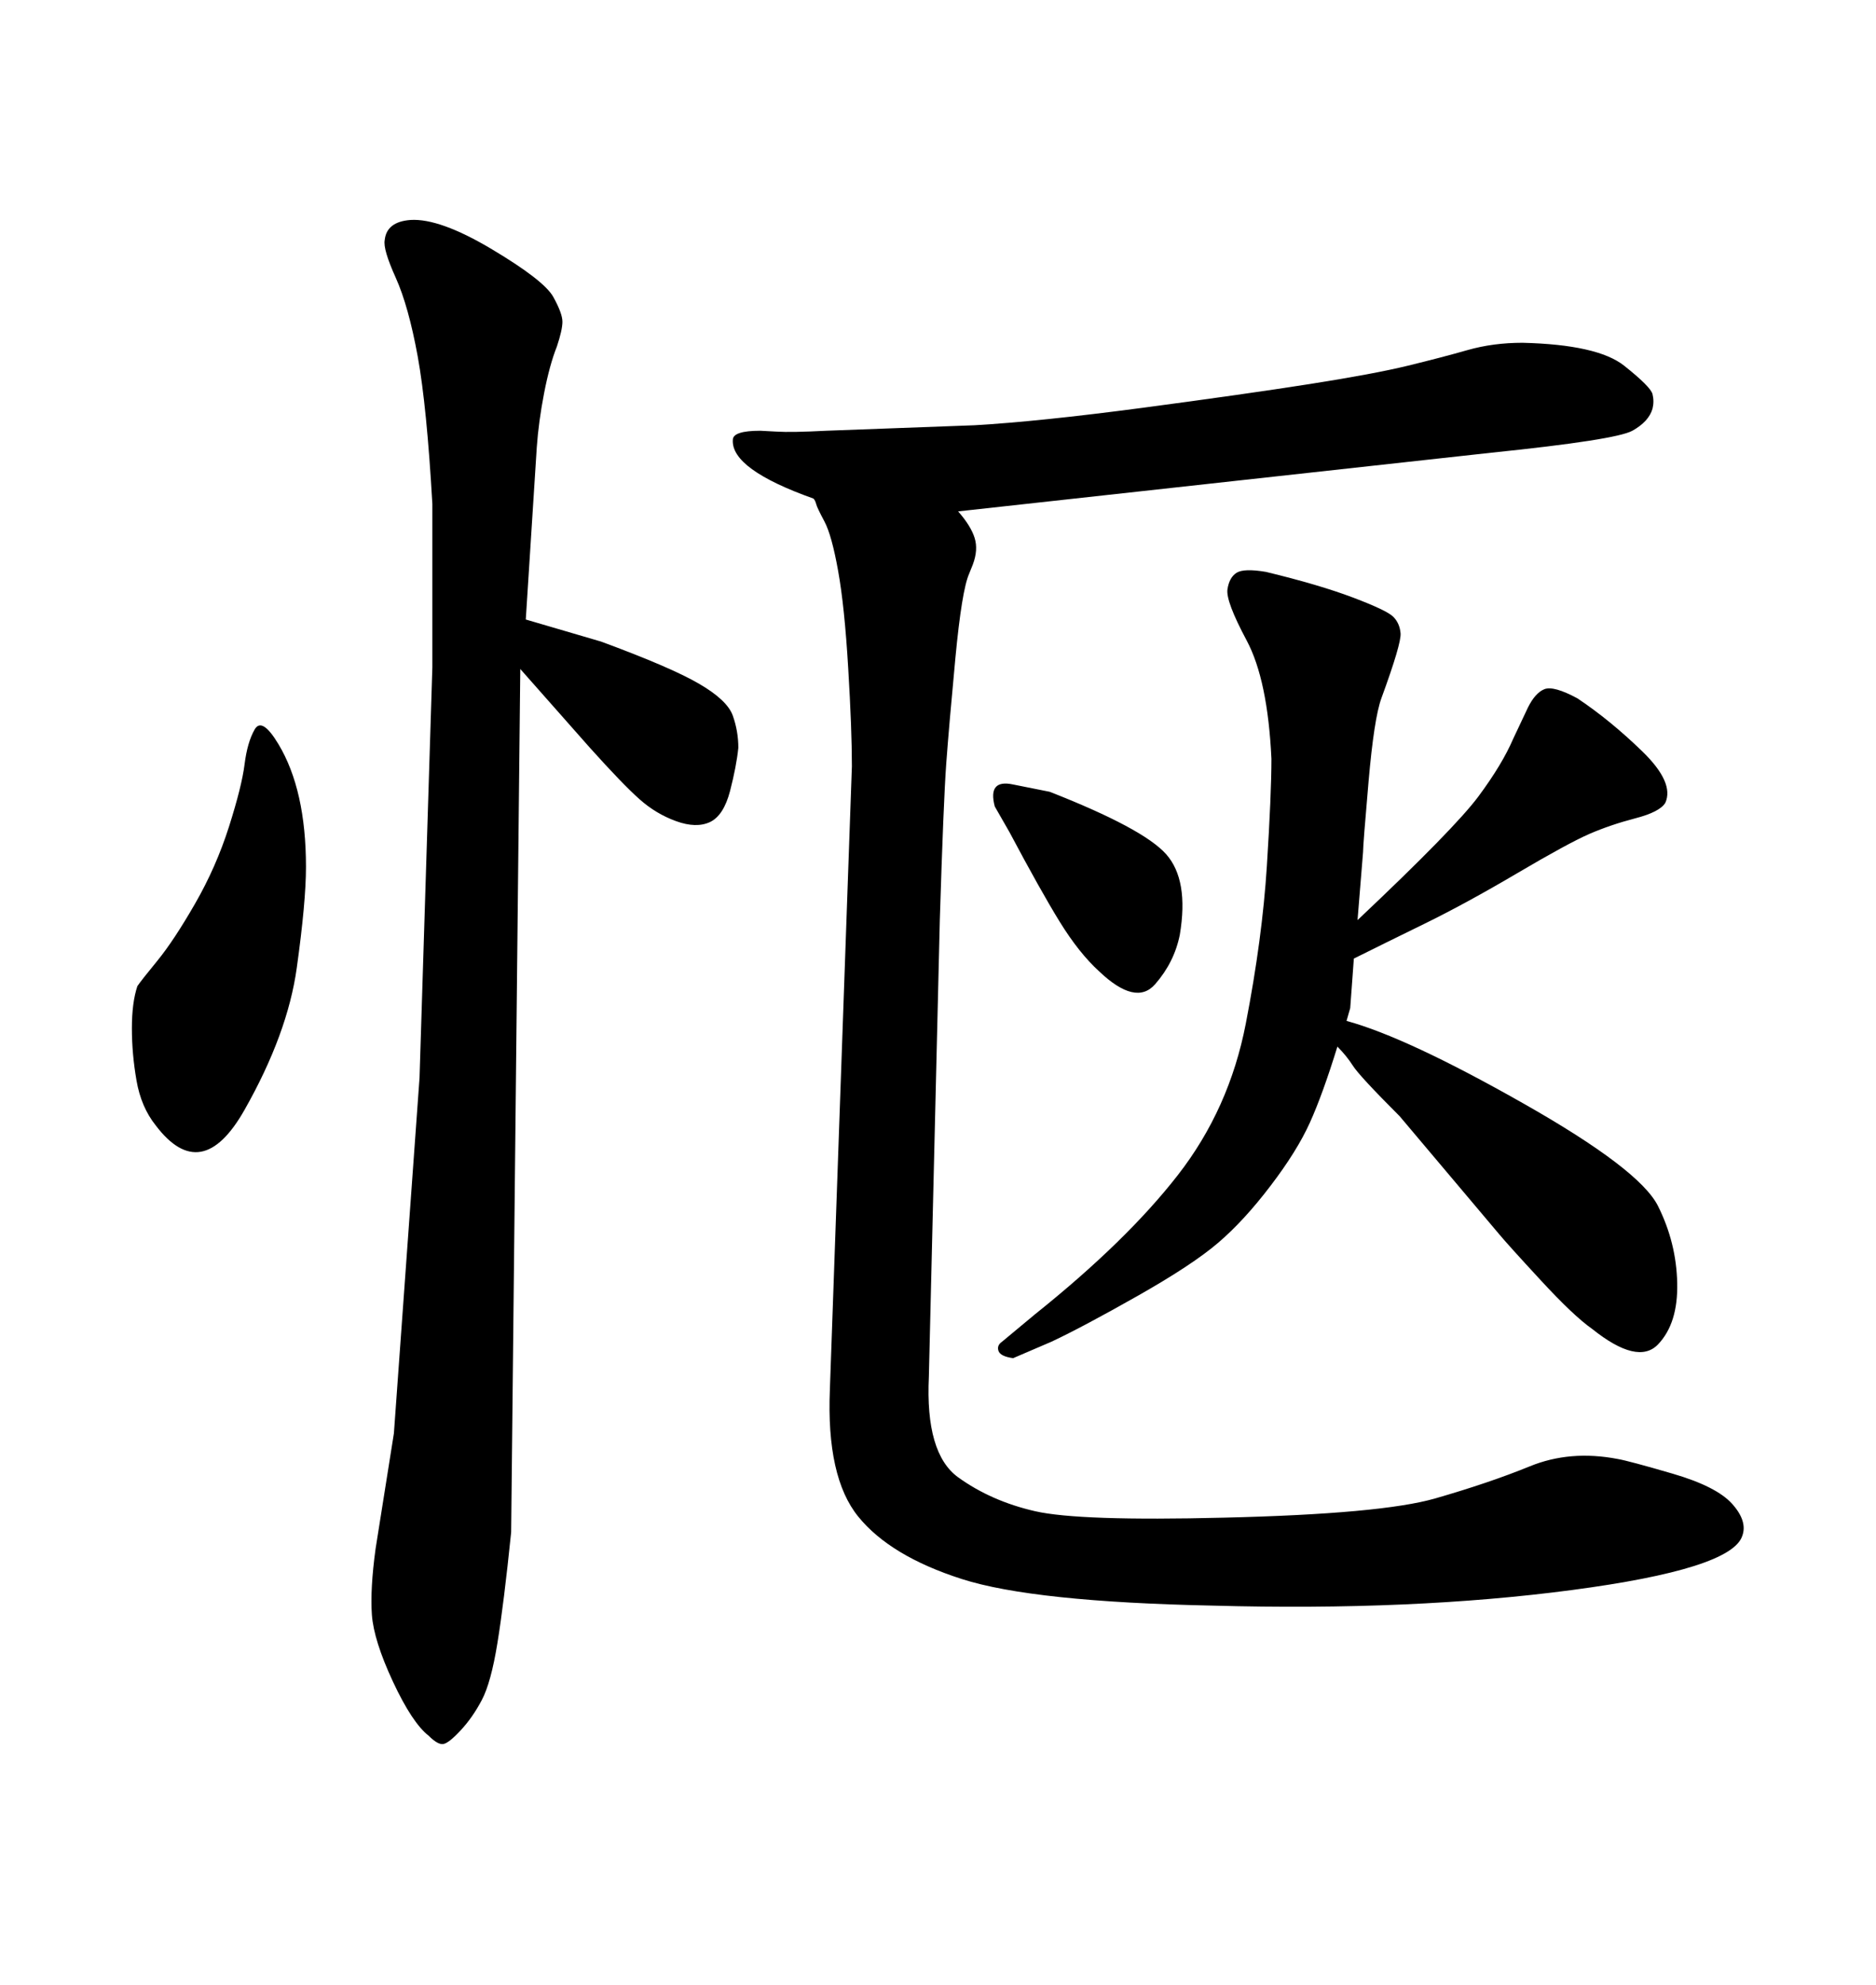 <svg xmlns="http://www.w3.org/2000/svg" xmlns:xlink="http://www.w3.org/1999/xlink" width="300" height="317.285"><path d="M215.92 161.13L215.33 163.18Q225 165.82 243.60 176.37Q262.21 186.91 265.14 192.77Q268.07 198.63 268.21 205.08Q268.36 211.52 265.14 214.89Q261.91 218.26 254.59 212.40L254.59 212.40Q251.66 210.35 246.39 204.64Q241.11 198.93 239.65 197.17L239.65 197.17L223.83 178.42Q217.38 171.97 216.36 170.36Q215.33 168.75 213.87 167.29L213.87 167.29Q211.52 174.90 209.47 179.44Q207.42 183.98 203.17 189.55Q198.93 195.12 194.82 198.63Q190.72 202.15 181.93 207.13Q173.14 212.11 168.16 214.45L168.16 214.45L162.01 217.09Q159.96 216.80 159.67 215.92Q159.38 215.04 160.25 214.45L160.25 214.45L165.53 210.06Q180.18 198.34 188.38 187.79Q196.58 177.25 199.22 163.62Q201.86 150 202.59 138.43Q203.32 126.86 203.32 121.29L203.32 121.29Q202.73 108.69 199.37 102.39Q196.00 96.09 196.29 94.19Q196.58 92.29 197.75 91.55Q198.93 90.82 202.44 91.41L202.44 91.41Q210.94 93.46 216.36 95.51Q221.78 97.56 222.80 98.58Q223.83 99.61 223.97 101.22Q224.12 102.83 220.90 111.62L220.90 111.62Q219.73 114.84 218.85 124.95Q217.97 135.06 217.97 136.23L217.97 136.23L217.09 147.07Q232.62 132.42 236.43 127.29Q240.23 122.17 241.99 118.07L241.99 118.07L244.34 113.09Q245.51 110.74 246.97 110.16Q248.44 109.57 252.25 111.62L252.25 111.62Q257.52 115.14 262.65 120.12Q267.77 125.10 266.31 128.32L266.31 128.32Q265.43 129.79 261.47 130.81Q257.52 131.84 254.15 133.30Q250.78 134.77 242.58 139.60Q234.38 144.43 227.78 147.66Q221.19 150.88 216.50 153.22L216.50 153.22L215.92 161.13ZM94.34 119.53L83.20 106.93L81.74 244.92Q80.57 256.35 79.54 262.65Q78.52 268.95 77.05 271.73Q75.59 274.51 73.68 276.56Q71.78 278.61 70.90 278.76Q70.02 278.91 68.55 277.44L68.55 277.44Q65.92 275.39 62.84 268.80Q59.77 262.21 59.47 258.11Q59.18 254.00 60.06 247.56L60.06 247.56L62.99 229.10L67.09 172.27L69.14 106.64L69.14 80.57Q68.26 65.04 66.80 56.98Q65.33 48.93 63.28 44.38Q61.23 39.84 61.52 38.38L61.52 38.38Q61.82 35.45 65.63 35.16L65.63 35.16Q70.31 34.86 78.66 39.84Q87.01 44.82 88.48 47.46Q89.94 50.10 89.94 51.42Q89.94 52.73 89.06 55.37L89.06 55.37Q87.89 58.30 87.01 62.84Q86.13 67.38 85.84 71.48L85.84 71.48L84.08 99.02L96.09 102.54Q107.23 106.64 111.77 109.28Q116.31 111.91 117.19 114.40Q118.07 116.89 118.07 119.53L118.07 119.53Q117.77 122.46 116.75 126.42Q115.72 130.37 113.53 131.40Q111.33 132.42 108.11 131.25L108.11 131.25Q104.88 130.08 102.25 127.73Q99.61 125.39 94.34 119.53L94.34 119.53ZM48.93 138.57L48.93 138.57Q48.93 144.14 47.46 154.69Q46.00 165.23 39.11 177.39Q32.23 189.55 24.90 179.88L24.90 179.88Q22.56 176.95 21.83 172.71Q21.09 168.46 21.09 164.36Q21.09 160.25 21.97 157.62L21.97 157.62Q22.56 156.74 25.20 153.52Q27.83 150.29 31.20 144.43Q34.57 138.57 36.62 132.13Q38.67 125.68 39.11 122.17Q39.55 118.65 40.72 116.60Q41.89 114.55 44.53 118.95L44.53 118.95Q48.93 126.27 48.93 138.57ZM161.43 133.01L161.43 133.01L159.08 128.91Q157.91 124.51 162.01 125.39L162.01 125.39L167.87 126.56Q182.81 132.42 186.47 136.52Q190.14 140.63 188.67 149.41L188.67 149.41Q187.79 153.81 184.72 157.32Q181.64 160.84 175.78 155.27L175.78 155.27Q172.56 152.34 169.48 147.36Q166.41 142.38 161.43 133.01ZM130.08 79.69L130.08 79.69Q116.89 75 117.19 70.31L117.19 70.31Q117.19 68.85 121.58 68.85L121.58 68.85Q121.88 68.85 124.22 68.99Q126.56 69.14 132.13 68.85L132.13 68.85L155.86 67.97Q166.11 67.38 182.67 65.19Q199.22 62.99 209.47 61.38Q219.73 59.77 225.15 58.45Q230.57 57.13 234.67 55.96Q238.77 54.79 243.46 54.79L243.46 54.79Q255.47 55.08 259.72 58.45Q263.96 61.82 264.26 62.99Q264.55 64.16 264.26 65.33L264.26 65.33Q263.67 67.38 261.04 68.85Q258.40 70.31 238.48 72.36L238.48 72.36L153.22 81.74Q155.27 84.08 155.86 85.99Q156.45 87.89 155.57 90.23L155.57 90.23L154.98 91.70Q153.81 94.34 152.78 105.18Q151.76 116.02 151.32 122.02Q150.88 128.03 150.29 147.07L150.29 147.07L148.54 220.02Q147.95 232.32 153.22 236.13Q158.50 239.94 165.53 241.55Q172.56 243.16 195.70 242.58L195.70 242.58Q220.90 241.99 229.54 239.50Q238.18 237.01 244.63 234.38Q251.07 231.74 258.69 233.20L258.69 233.20Q260.45 233.50 267.48 235.55Q274.51 237.60 277.00 240.38Q279.49 243.16 278.61 245.51L278.61 245.51Q276.86 250.78 251.37 254.15Q225.88 257.52 193.95 256.64L193.95 256.64Q165.23 256.05 153.81 252.39Q142.38 248.73 137.26 242.43Q132.13 236.13 132.71 222.07L132.71 222.07L136.23 122.46Q136.23 116.60 135.64 106.79Q135.06 96.97 134.03 91.26Q133.01 85.55 131.84 83.35Q130.66 81.15 130.52 80.57Q130.37 79.98 130.08 79.69Z"/></svg>